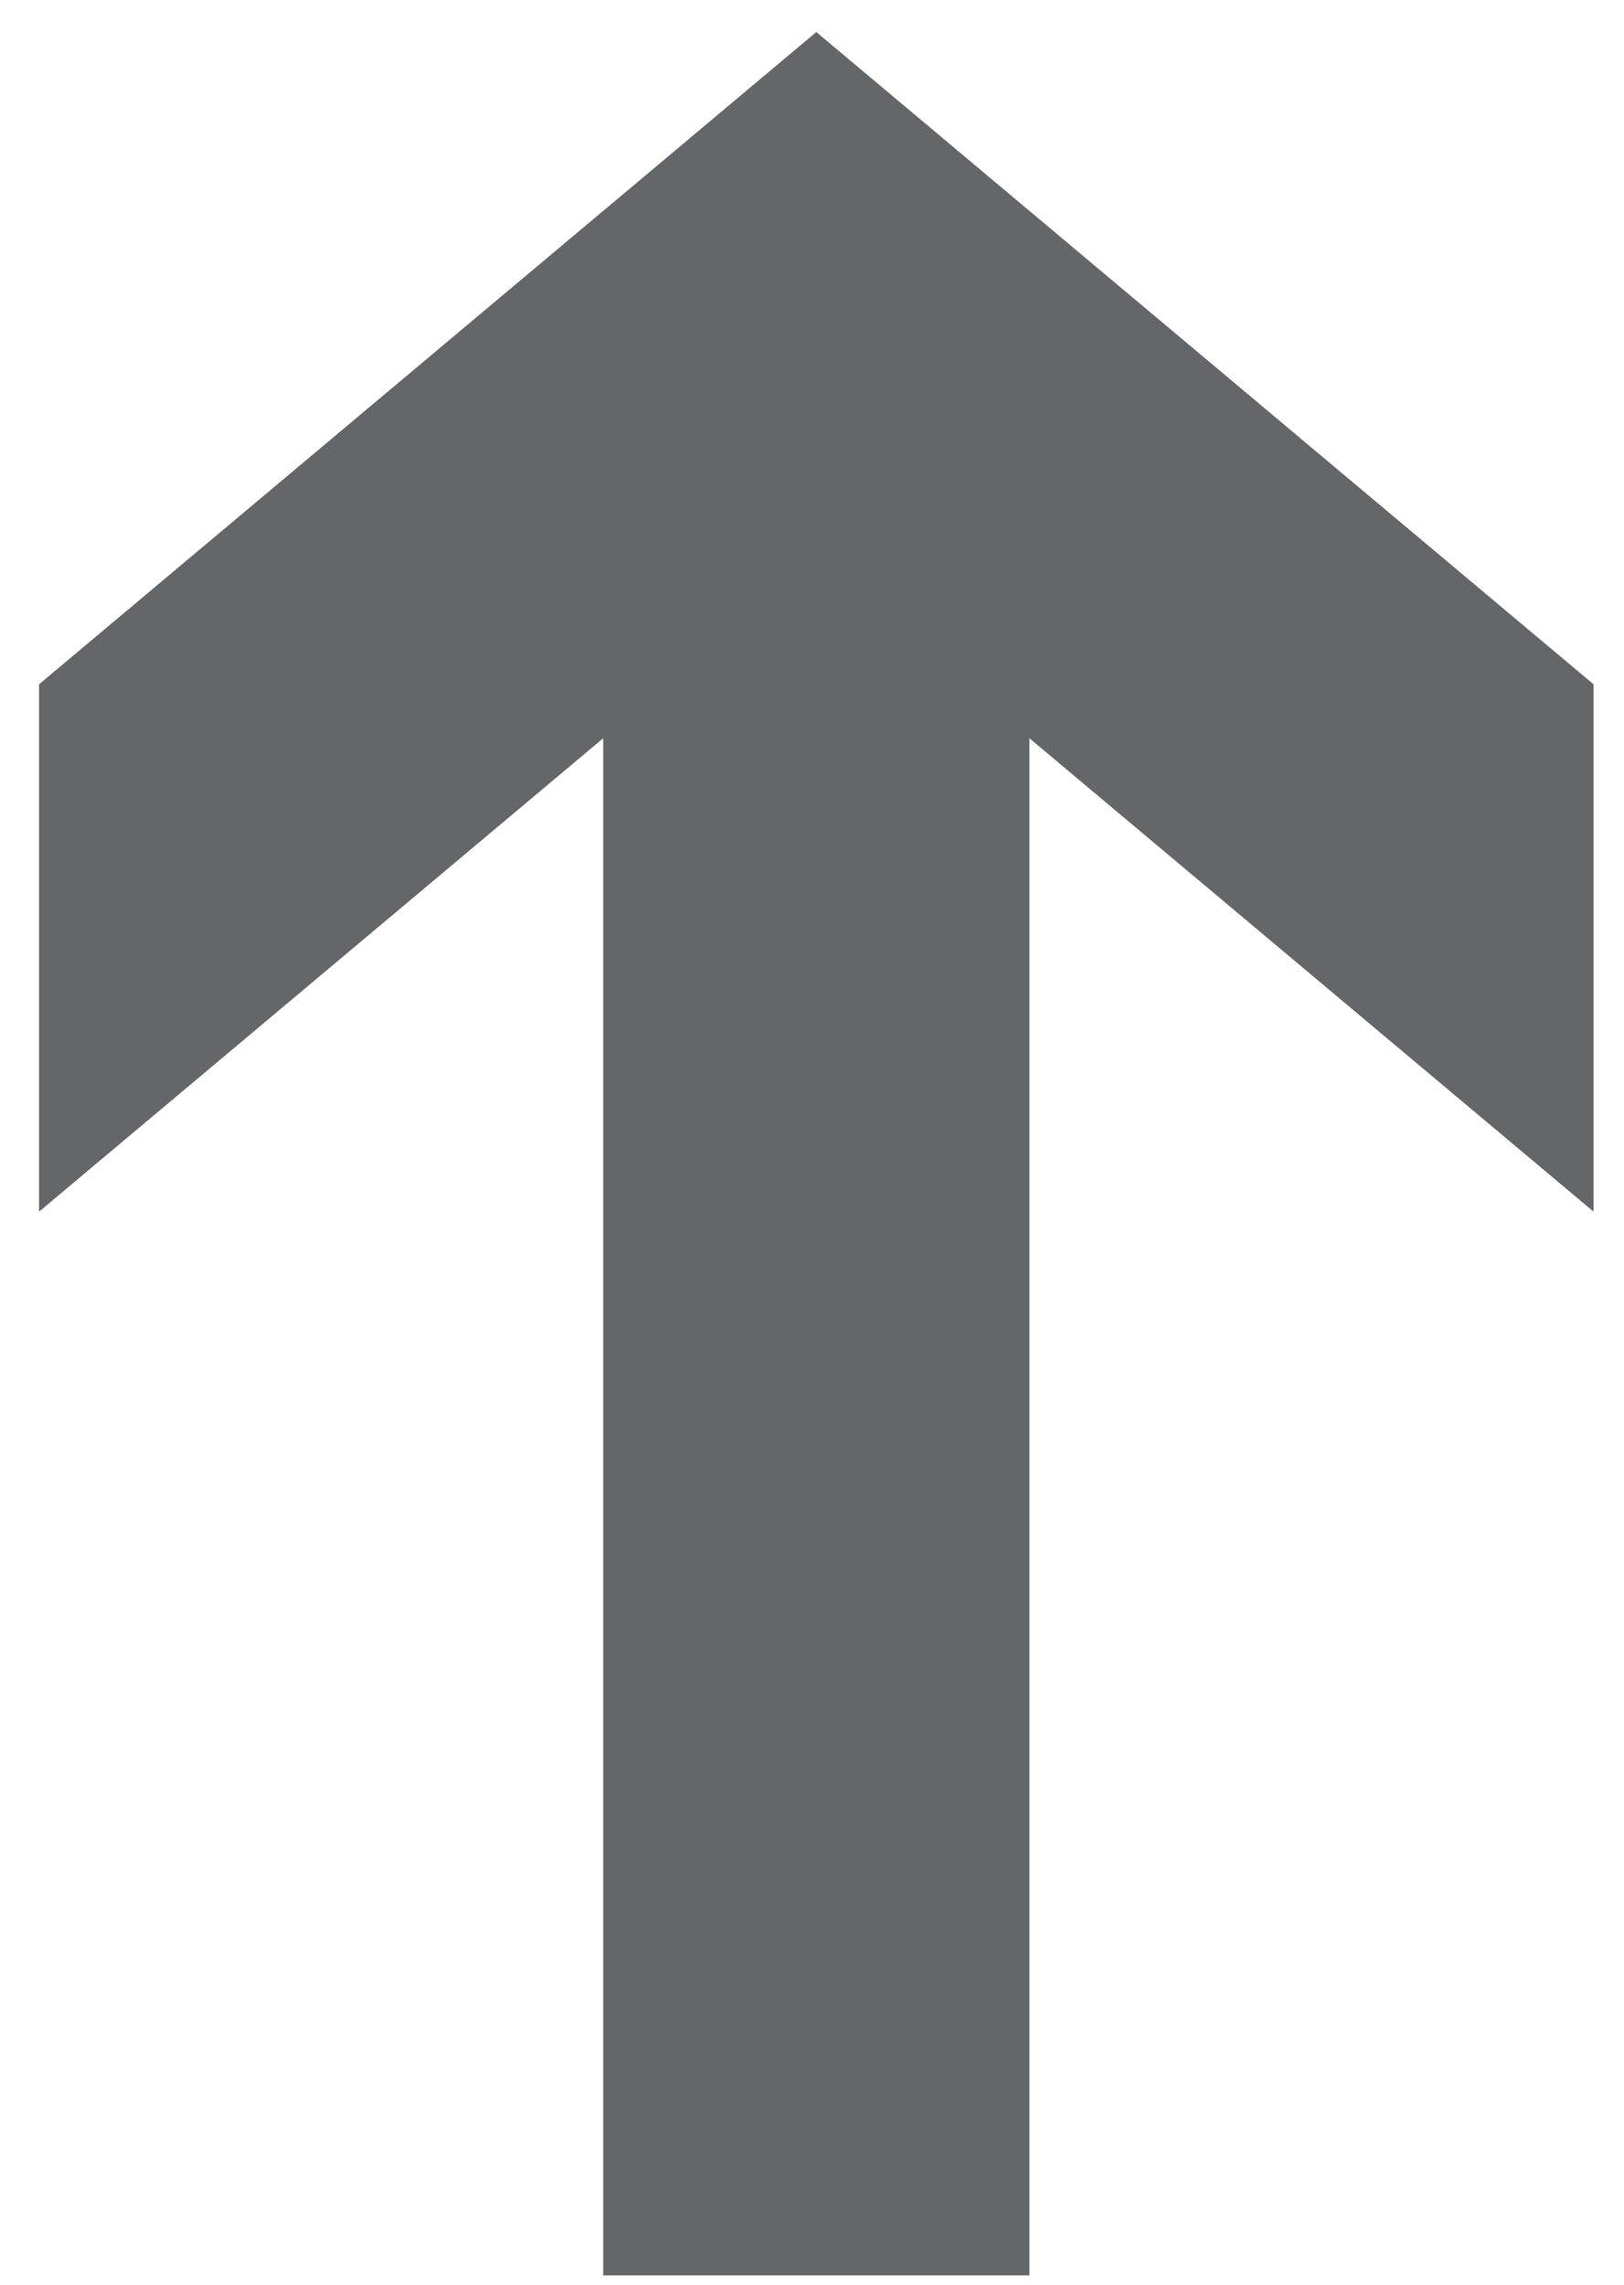 <svg xmlns="http://www.w3.org/2000/svg" width="32" height="45" viewBox="0 0 32 45">
    <g fill="none" fill-rule="evenodd">
        <path fill="#65666A" d="M27.585 28.676L27.585 23.027 16.469 32.351 16.469 0 11.701 0 11.701 32.351 0.585 23.027 0.585 28.676 14.085 40z" transform="translate(2 3) rotate(-180 14.085 20)"/>
        <path stroke="#65666A" stroke-width="3.63" d="M27.585 28.676L27.585 23.027 16.469 32.351 16.469 0 11.701 0 11.701 32.351 0.585 23.027 0.585 28.676 14.085 40z" transform="translate(2 3) rotate(-180 14.085 20)"/>
    </g>
</svg>
